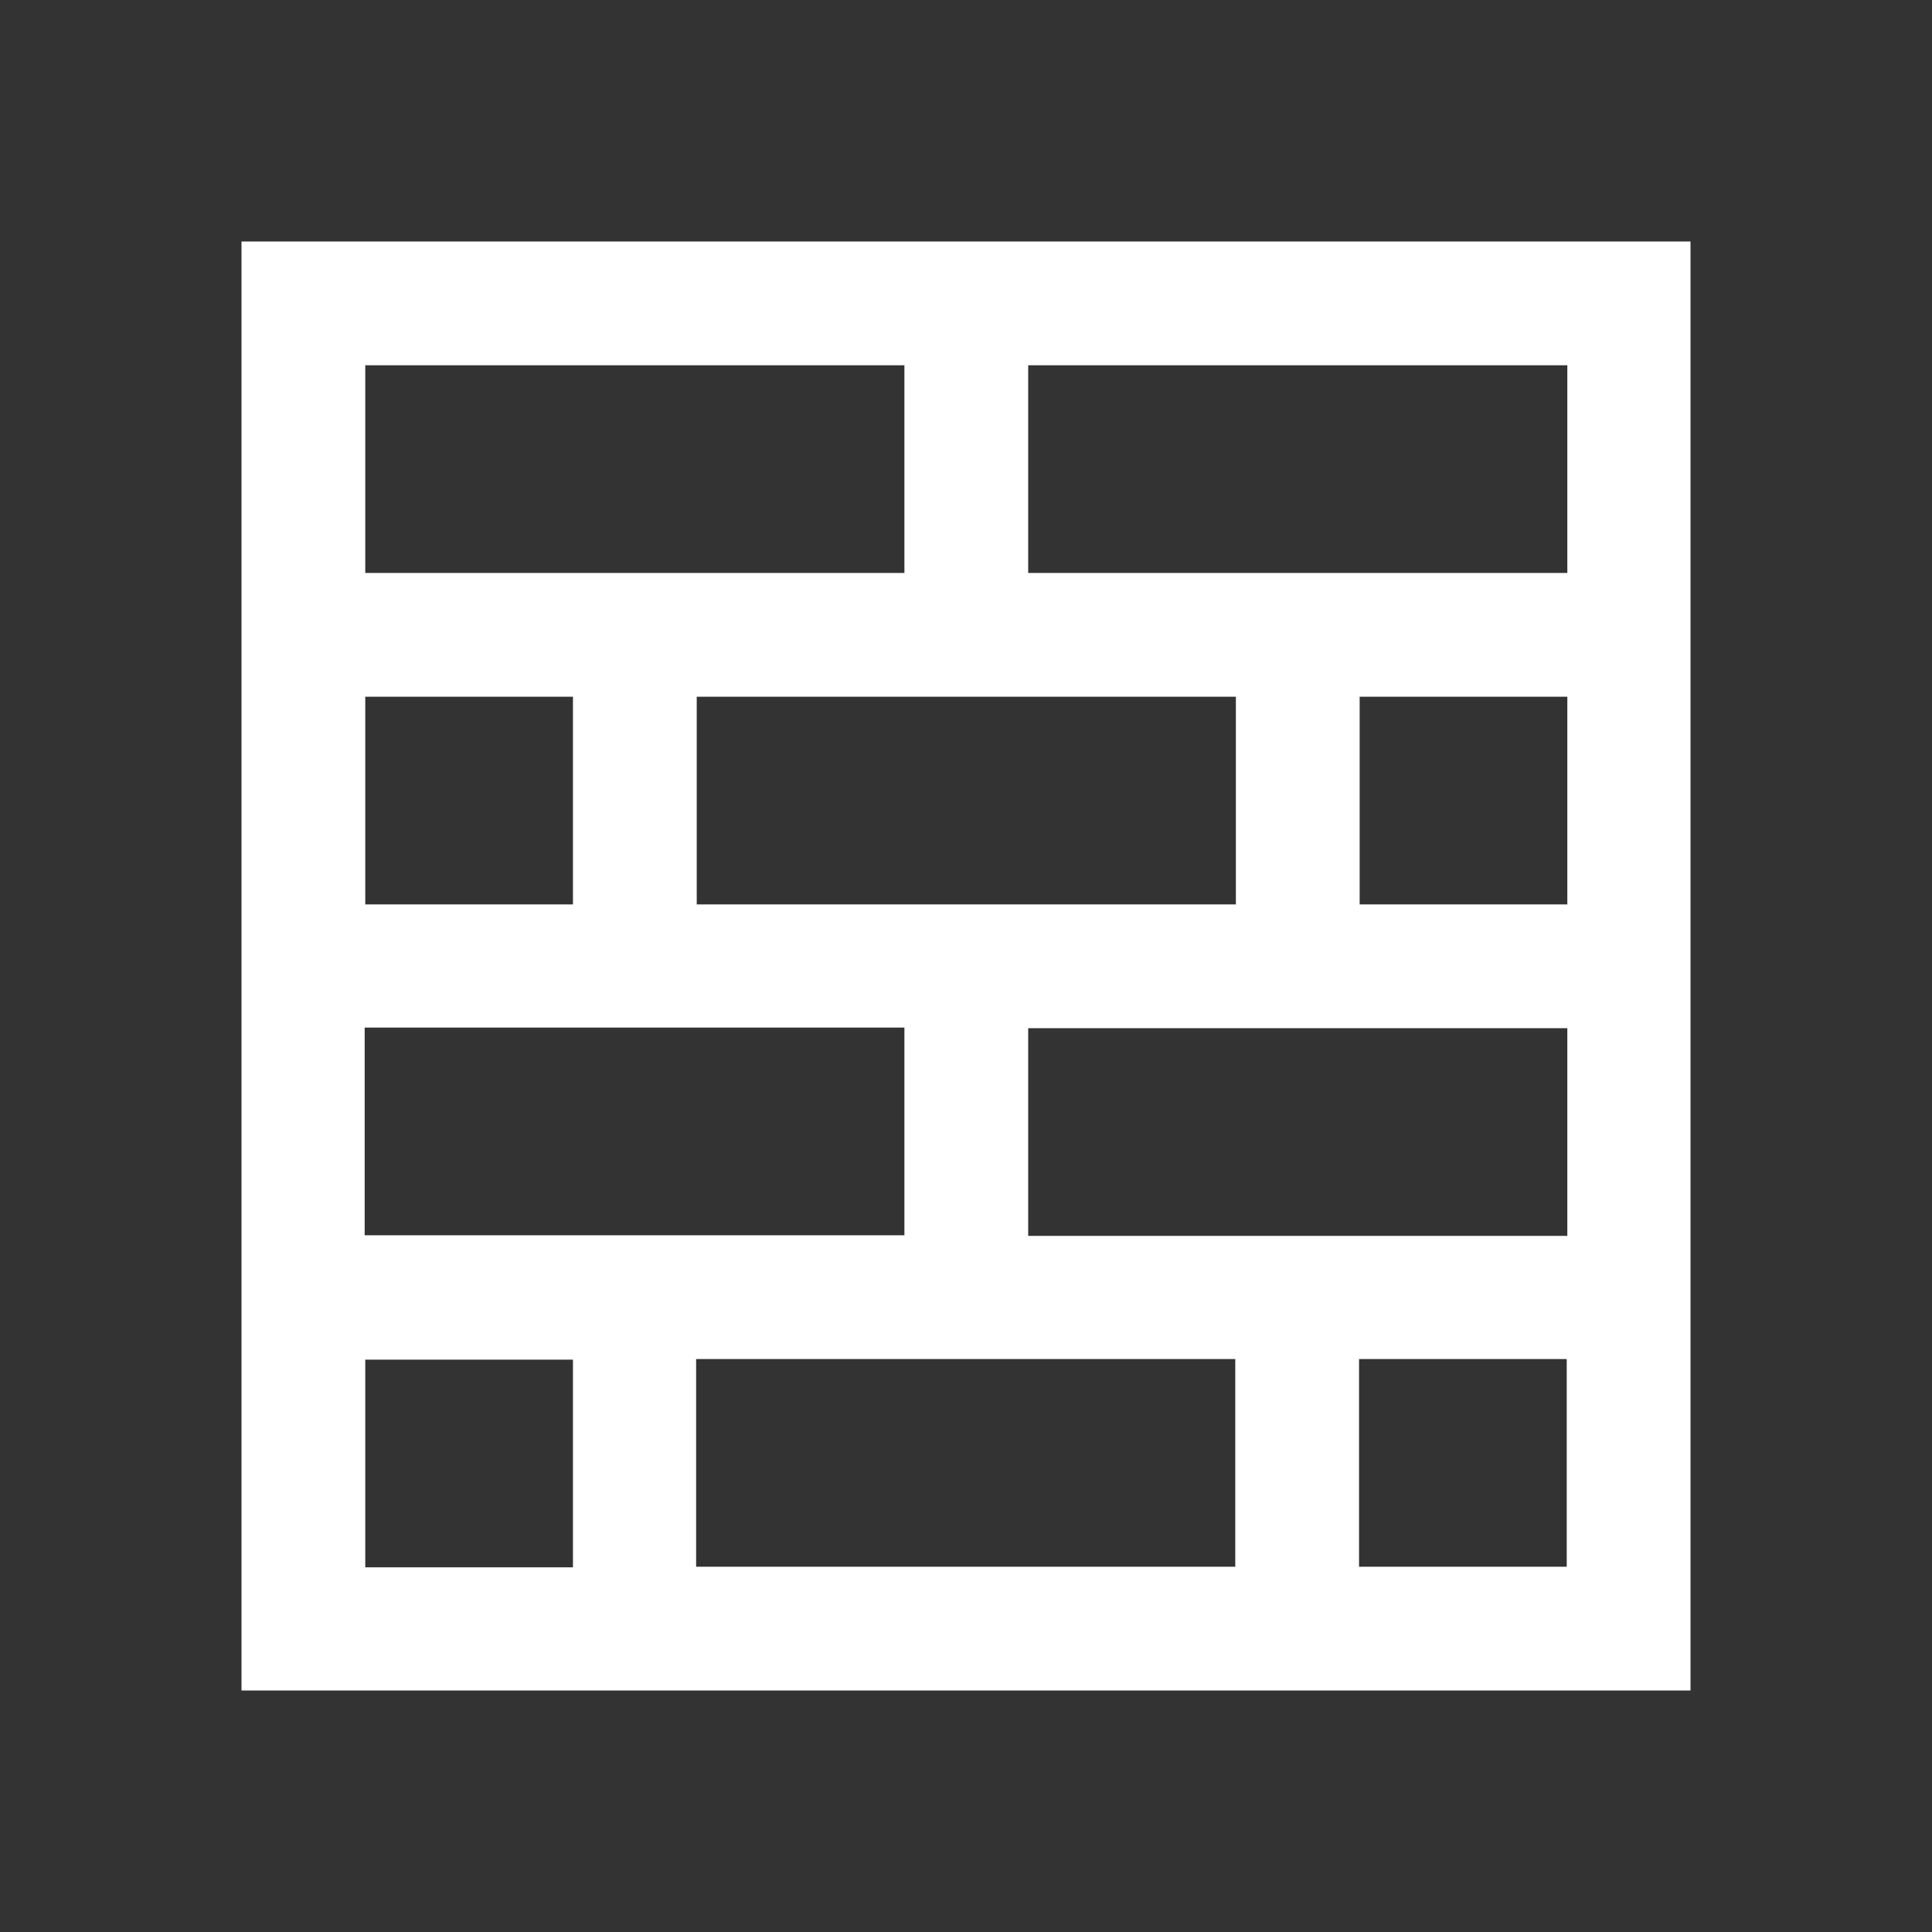 <?xml version="1.0" encoding="UTF-8"?>
<svg xmlns="http://www.w3.org/2000/svg" id="web_paket_1" viewBox="0 0 32 32">
  <rect x="0" y="0" width="32" height="32" fill="#333333" stroke="none"/>
  <defs>
    <style>.cls-1{fill:#fff;}</style>
  </defs>
  <path class="cls-1" d="M4,4V28H28V4H4ZM25.95,22.51v3.44h-3.44v-3.44h3.44Zm-19.91-2.05v-3.44H14.98v3.44H6.05Zm14.42,2.05v3.44H11.53v-3.44h8.93ZM6.05,9.49v-3.44H14.98v3.44H6.05Zm5.49,5.49v-3.44h8.93v3.44H11.53Zm14.42,2.05v3.44h-8.93v-3.44h8.93Zm0-5.49v3.44h-3.44v-3.44h3.44Zm-8.93-2.05v-3.44h8.93v3.44h-8.93ZM6.05,14.98v-3.44h3.44v3.44h-3.44Zm0,10.98v-3.44h3.44v3.44h-3.44Z"></path>
</svg>
